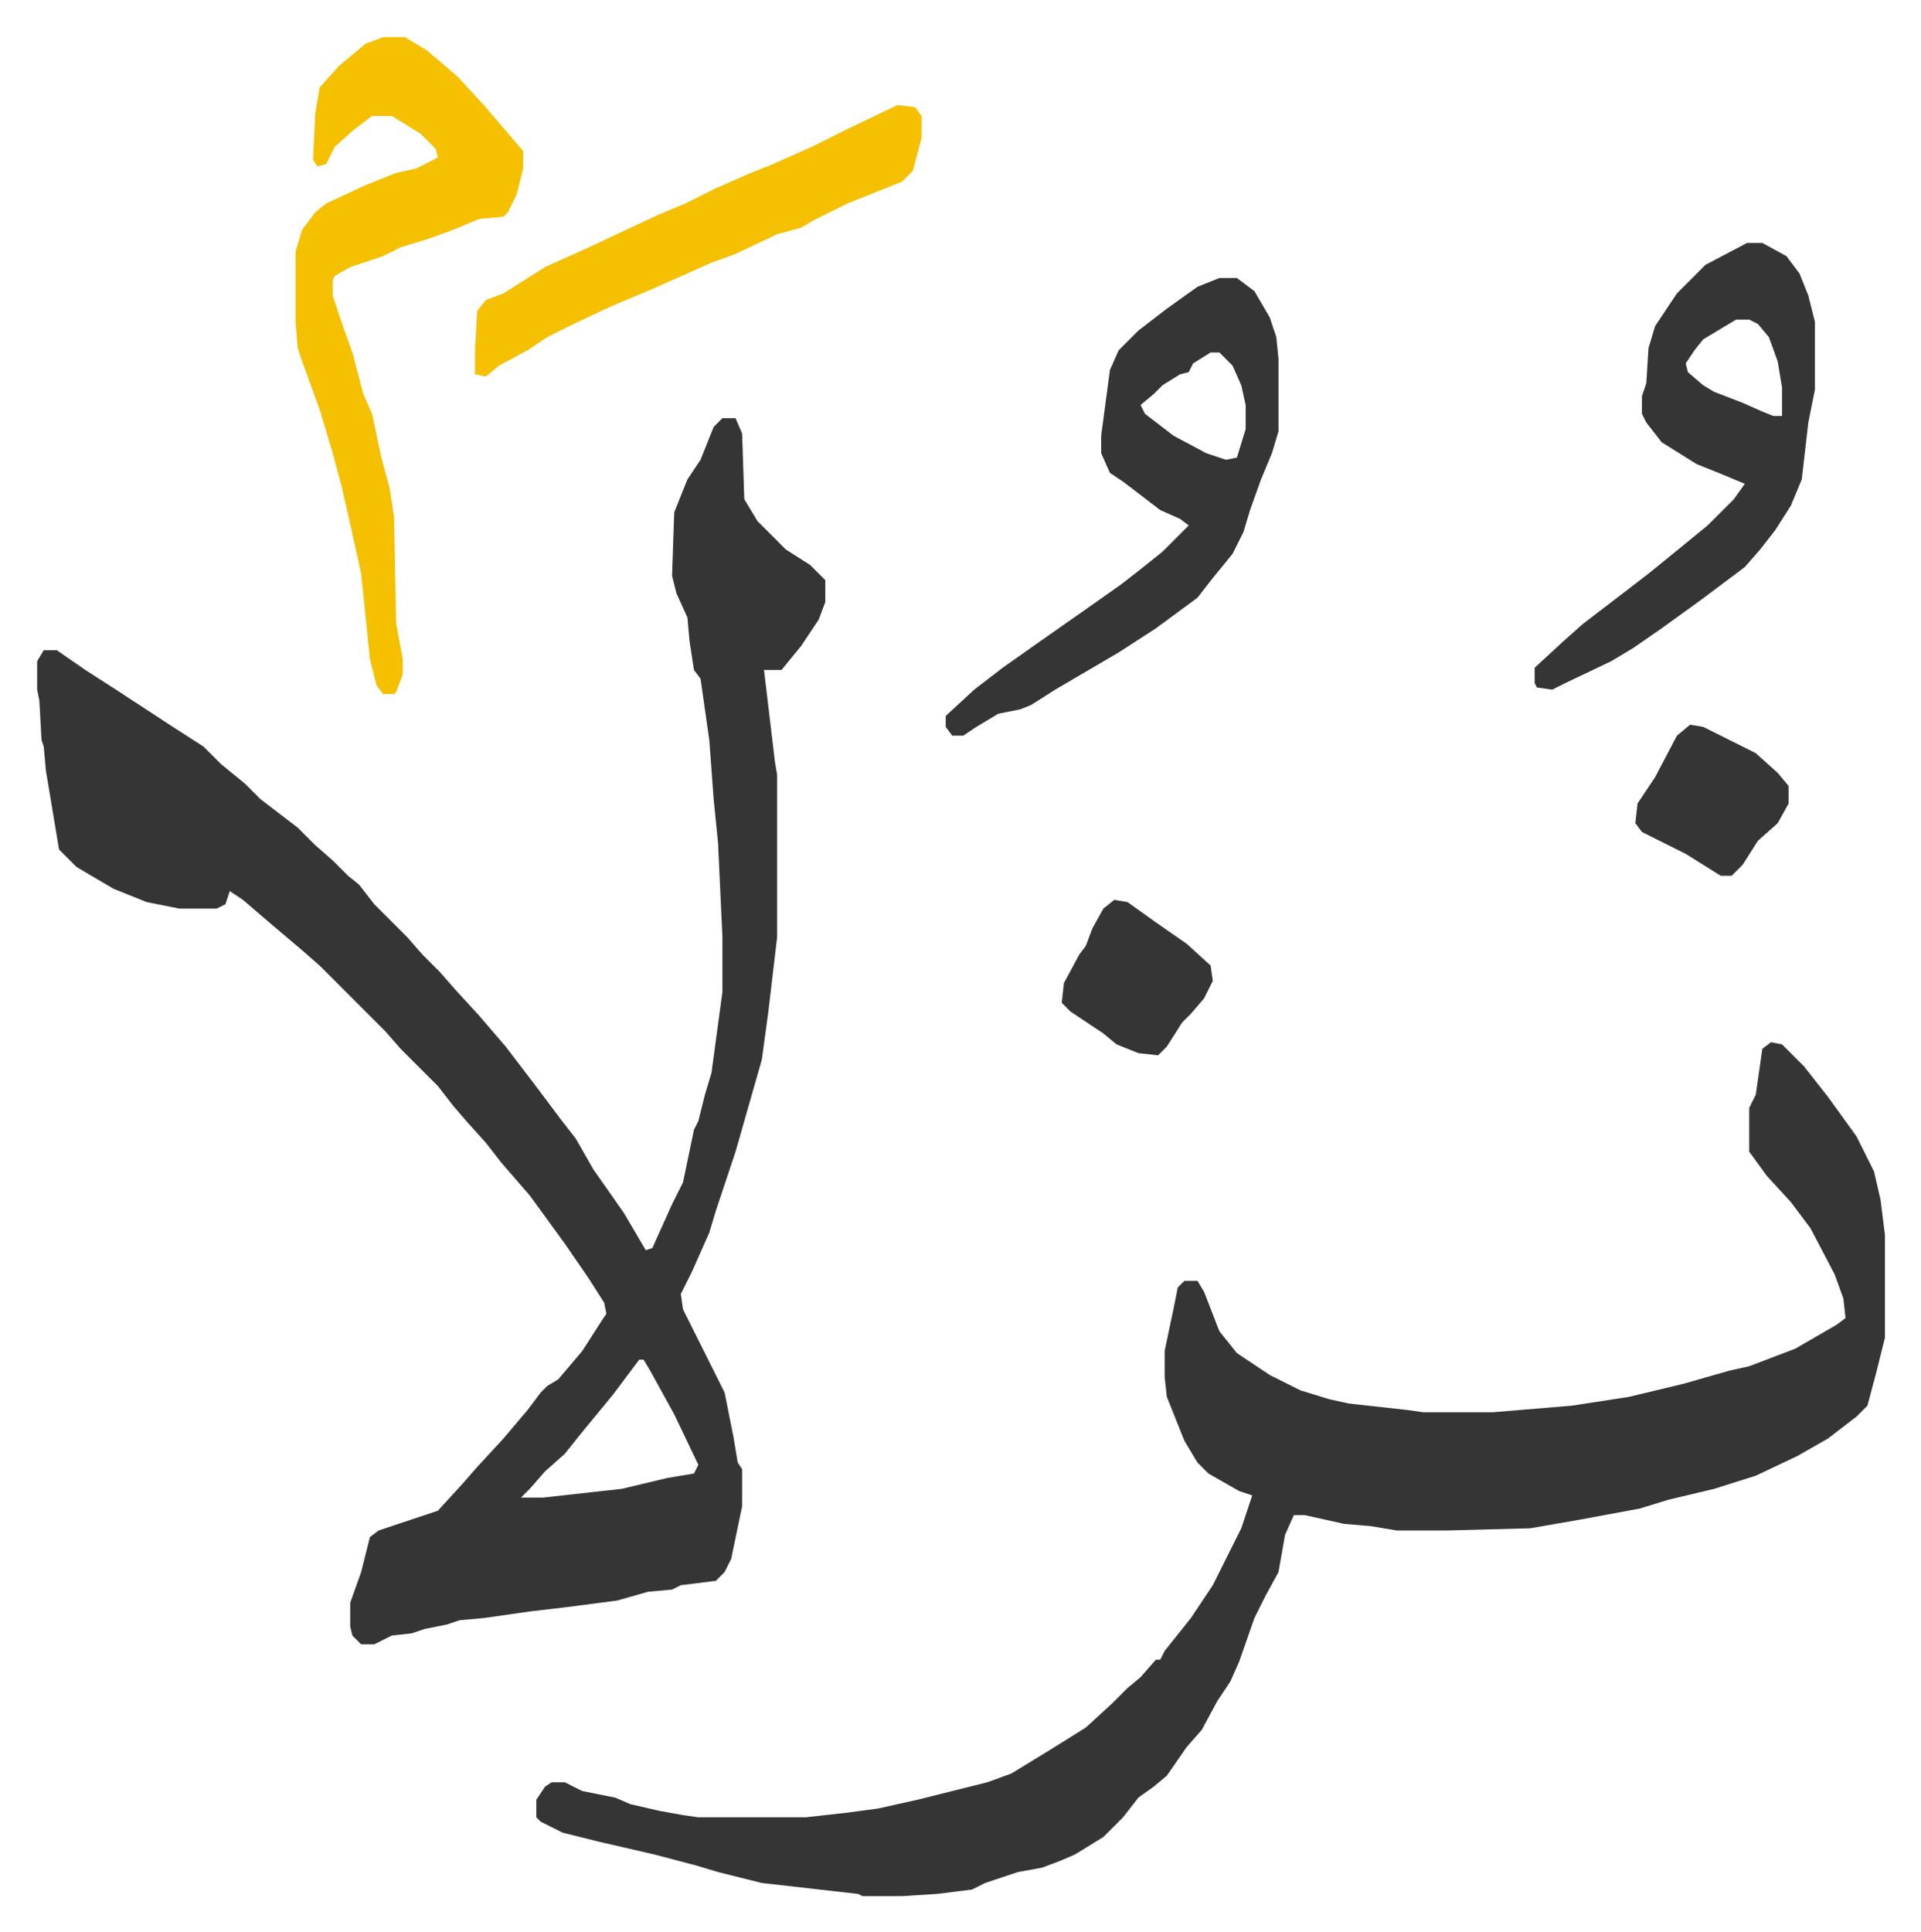 <svg xmlns="http://www.w3.org/2000/svg" role="img" viewBox="-16.97 245.03 877.44 882.44"><path fill="#353535" id="rule_normal" d="M313 436h6l3 7 1 30 6 10 13 13 11 7 7 7v10l-3 8-8 12-9 11h-8l5 42 1 6v74l-4 34-3 22-8 28-4 14-3 9-6 18-3 10-8 18-5 10 1 7 8 16 8 16 3 6 4 20 2 12 2 3v17l-5 24-3 6-4 4-16 2-4 2-11 1-14 4-23 3-17 2-21 3-11 1-6 2-10 2-6 2-9 1-8 4h-6l-4-4-1-4v-11l5-14 4-16 4-3 21-7 6-2 11-12 7-8 12-13 11-13 6-8 3-3 5-3 11-13 9-14 2-3-1-5-7-11-11-16-8-11-8-11-13-15-7-9-9-10-6-7-7-9-17-17-7-8-30-30-8-7-13-11-14-12-6-4-2 6-4 2H65l-15-3-15-6-17-10-5-5-3-3-6-36-1-11-1-3-1-18-1-5v-13l3-5h6l13 9 14 9 26 17 14 9 8 8 11 9 7 7 17 13 8 8 8 7 7 7 5 4 7 9 15 15 7 8 8 8 7 8 11 12 12 14 13 17 12 16 7 9 8 14 14 20 10 17 3-1 9-20 5-10 5-24 2-4 3-12 3-10 5-37v-25l-2-43-2-20-2-27-4-28-3-4-2-13-1-11-5-11-2-8 1-29 6-15 6-9 6-15zm-38 430l-12 16-14 17-8 10-9 8-7 8-4 4h10l36-4 21-5 12-2 2-4-11-23-11-20-3-5zm517-145l5 1 10 10 11 14 13 18 8 16 3 13 2 16v47l-4 16-4 15-5 5-13 10-14 8-19 9-19 6-21 5-13 4-27 5-23 4-38 1h-23l-12-2-12-1-18-4h-5l-4 9-3 17-6 11-5 10-7 20-4 9-6 9-7 13-7 8-9 13-6 5-7 5-7 9-9 9-13 8-7 3-8 3-11 2-15 5-6 3-16 2-16 1h-18l-2-1-44-5-20-5-10-3-19-5-26-6-16-4-10-5-2-2v-8l4-6 3-2h6l8 4 15 3 7 3 13 3 11 2 7 1h49l18-2 15-2 18-4 16-4 16-4 11-4 18-11 16-10 12-11 7-7 6-5 7-8h2l2-4 12-15 10-15 8-16 5-10 5-15-6-2-14-8-5-5-6-10-8-20-1-9v-12l4-19 2-10 3-3h6l3 5 7 18 8 10 15 10 14 7 13 4 9 2 27 3 7 1h32l36-3 26-4 25-6 21-6 9-2 21-8 19-11 4-3-1-9-4-11-11-21-9-12-11-12-8-11v-20l3-6 3-21z"/><path fill="#f5c000" id="rule_iqlab" d="M158 262h10l10 6 14 12 12 13 12 14 6 7v8l-3 12-4 8-2 2-11 1-12 5-11 4-13 4-8 4-15 5-7 4-1 2v7l5 15 4 11 5 19 4 9 4 19 4 15 2 13 1 49 3 16v7l-3 8-1 1h-5l-3-4-3-12-4-39-6-27-3-13-4-15-6-20-8-22-2-6-1-12v-32l3-10 6-8 5-4 17-8 15-6 9-2 10-5-1-4-7-7-13-8h-9l-8 6-9 8-4 8-4 1-2-3 1-21 2-12 9-10 12-10z"/><path fill="#353535" id="rule_normal" d="M540 372h8l8 6 7 12 3 9 1 10v33l-3 10-5 12-5 14-3 10-5 10-9 11-7 9-19 14-17 11-29 17-11 7-5 2-10 2-10 6-6 4h-5l-3-4v-5l13-12 13-10 17-12 20-14 17-12 9-7 10-8 12-12-4-3-9-4-17-13-6-4-4-9v-8l4-30 4-9 9-9 13-10 14-10zm-4 34l-8 5-2 4-4 1-8 5-4 4-6 5 2 4 13 10 15 8 9 3 5-1 4-13v-11l-2-9-4-9-6-6zm245-50h7l11 6 6 8 4 10 3 12v31l-3 15-3 26-5 12-7 11-7 9-7 8-20 15-18 13-13 9-10 6-21 10-6 3-7-1-1-2v-7l13-12 9-8 17-13 13-10 16-13 11-9 12-12 5-7-12-5-10-4-16-10-7-9-2-4v-8l2-6 1-16 3-10 10-15 13-13zm-5 35l-15 9-4 5-4 6 1 4 7 6 5 3 13 5 9 4 5 2h4v-13l-2-12-4-11-5-6-4-2z"/><path fill="#f5c000" id="rule_iqlab" d="M393 293l8 1 3 4v10l-4 15-5 5-25 10-16 8-5 3-11 3-19 9-11 4-27 12-19 8-17 8-12 6-9 6-13 7-6 5-5-1v-12l1-17 4-5 8-3 19-12 20-9 17-8 15-7 12-5 14-7 16-7 10-4 18-8 16-8z"/><path fill="#353535" id="rule_normal" d="M492 656l6 1 14 10 13 9 11 10 1 7-4 8-6 7-4 4-7 11-4 4-9-1-10-4-6-5-15-10-4-4 1-9 7-13 3-4 3-8 5-9zm263-80l6 1 24 12 10 9 5 6v8l-5 9-9 8-7 11-5 5h-5l-16-10-20-10-3-4 1-9 8-12 10-19z"/></svg>
